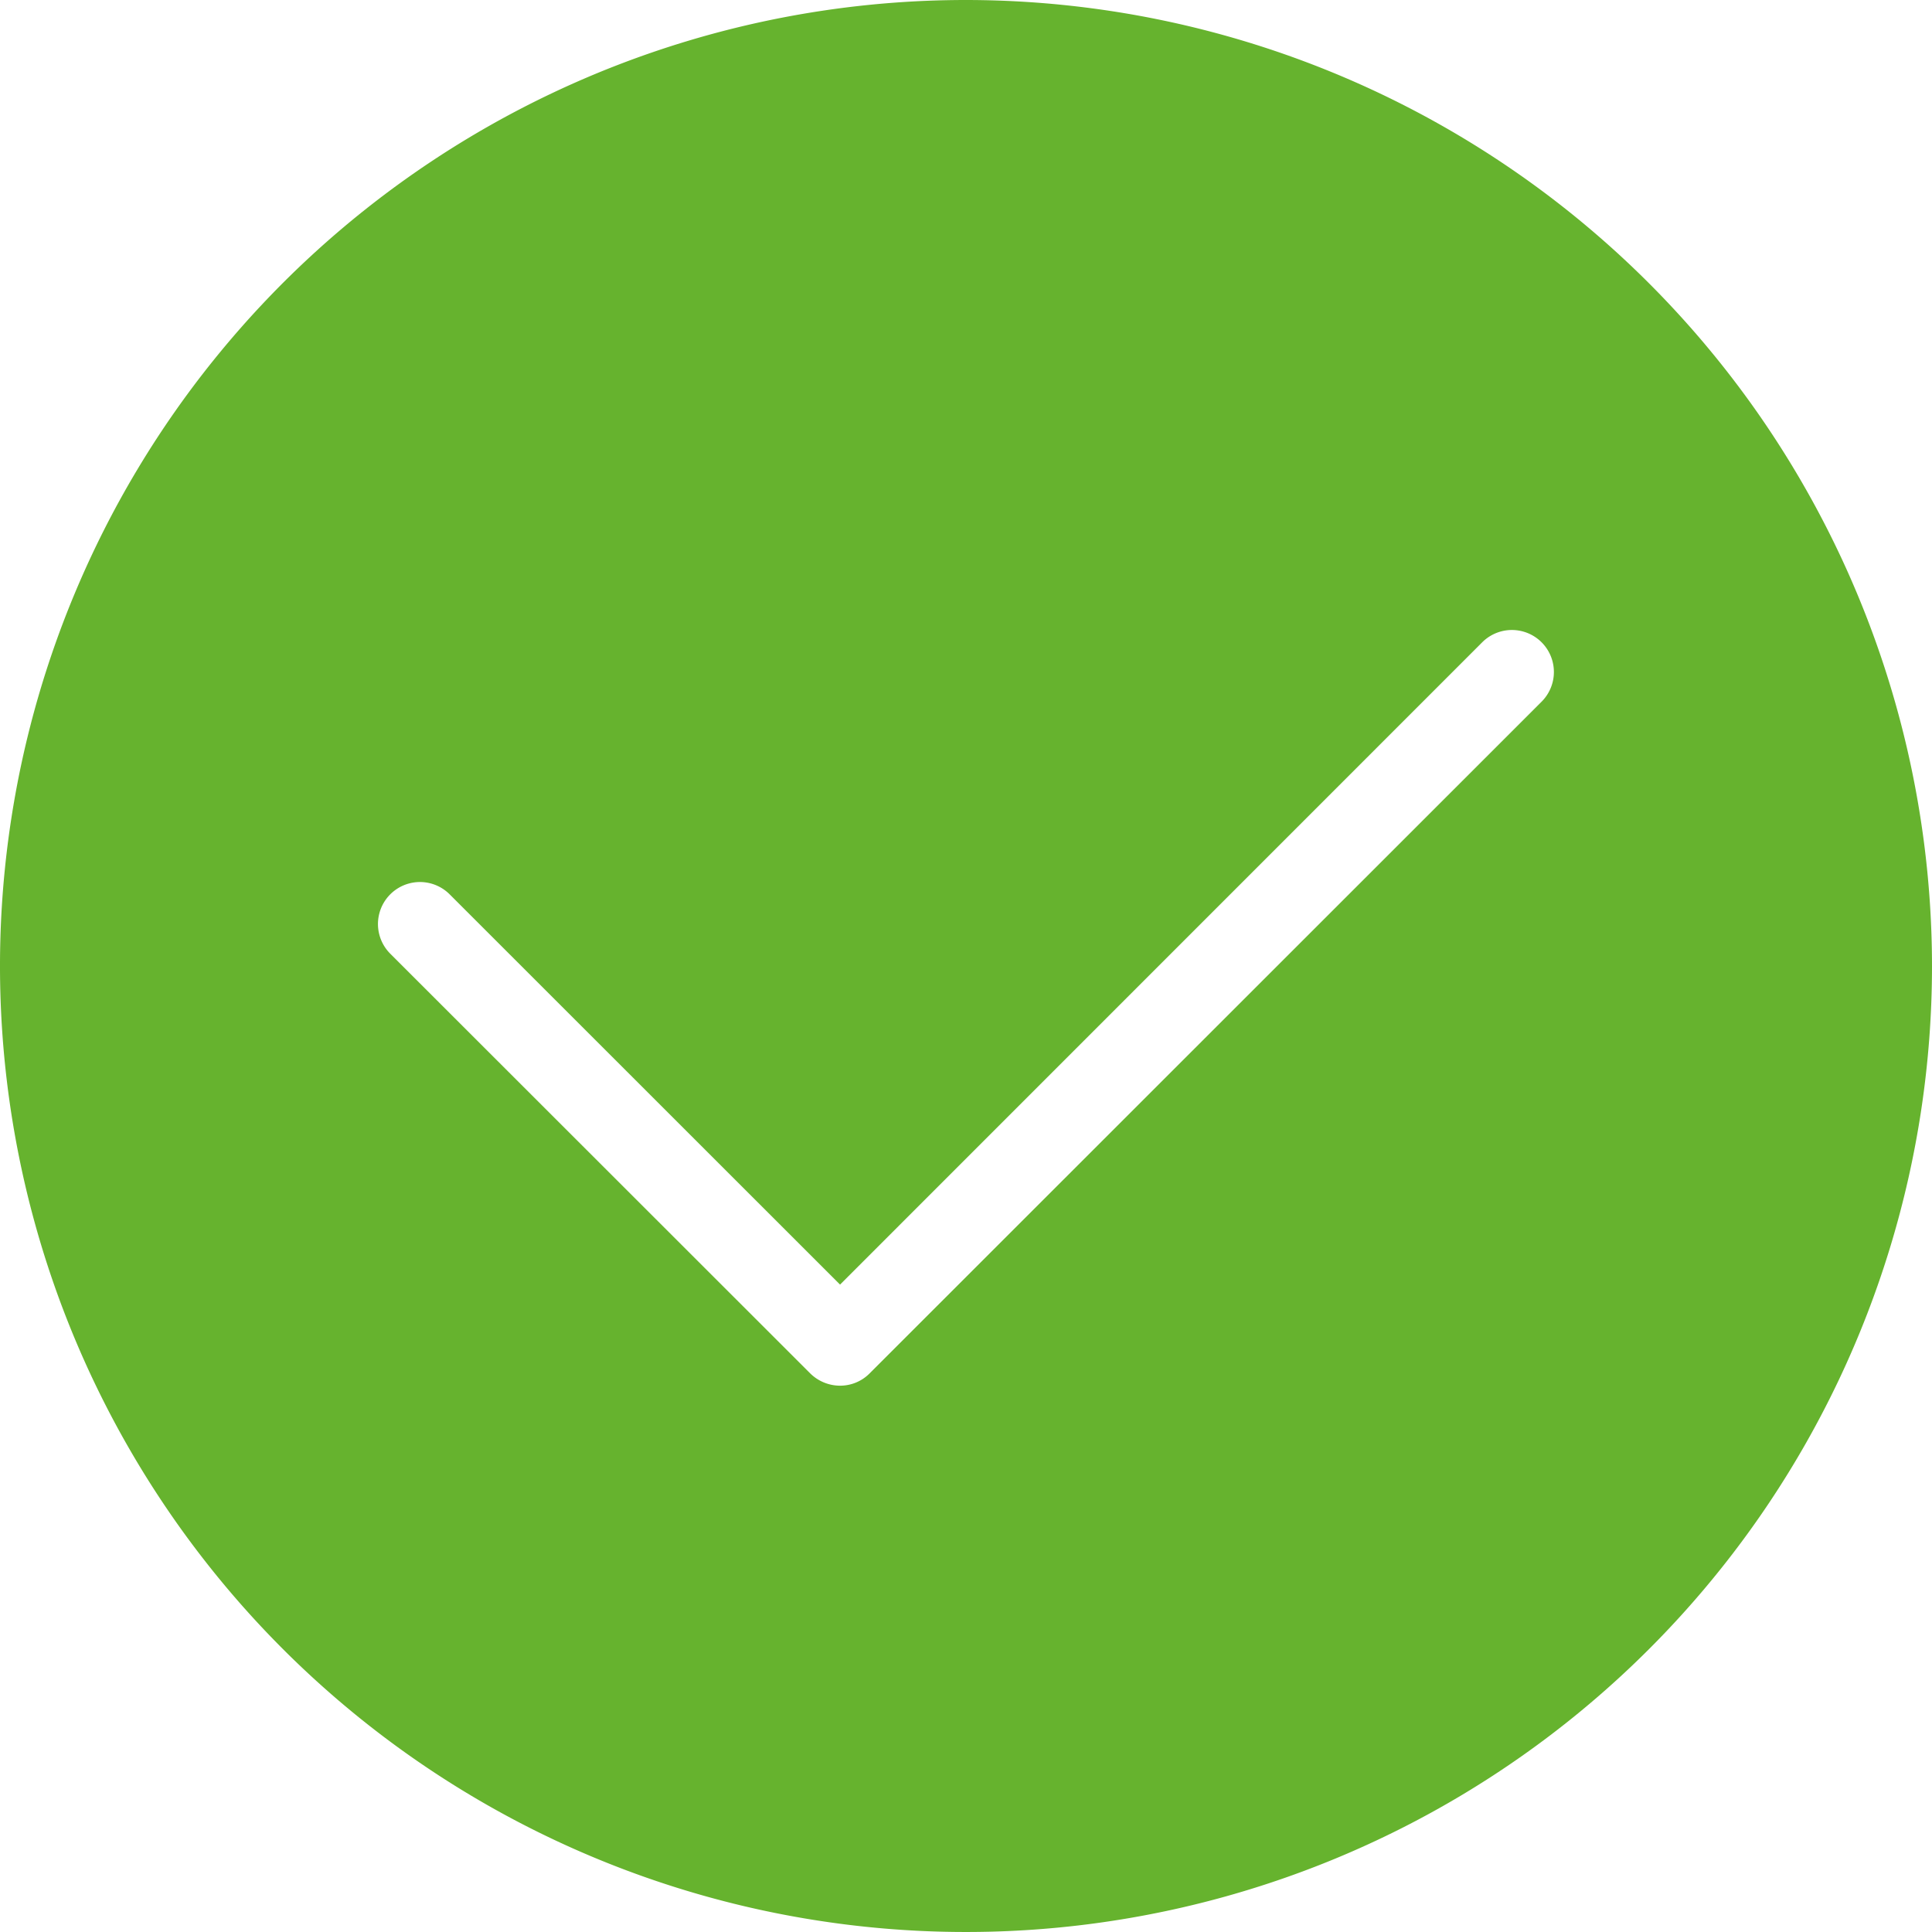 <svg id="Livello_1" data-name="Livello 1" xmlns="http://www.w3.org/2000/svg" viewBox="0 0 139.9 139.9"><defs><style>.cls-1{fill:#66b32e;}</style></defs><path class="cls-1" d="M73.5,3.55a69.95,69.95,0,1,0,69.95,70A70,70,0,0,0,73.5,3.55Zm41.68,50.81L66.52,103a3,3,0,0,1-2.14.89,3.08,3.08,0,0,1-2.16-.89L31.81,72.61a3,3,0,0,1,4.3-4.3L64.38,96.57l46.5-46.51a3,3,0,0,1,4.3,4.3Z" transform="translate(-3.55 -3.55)"/></svg>